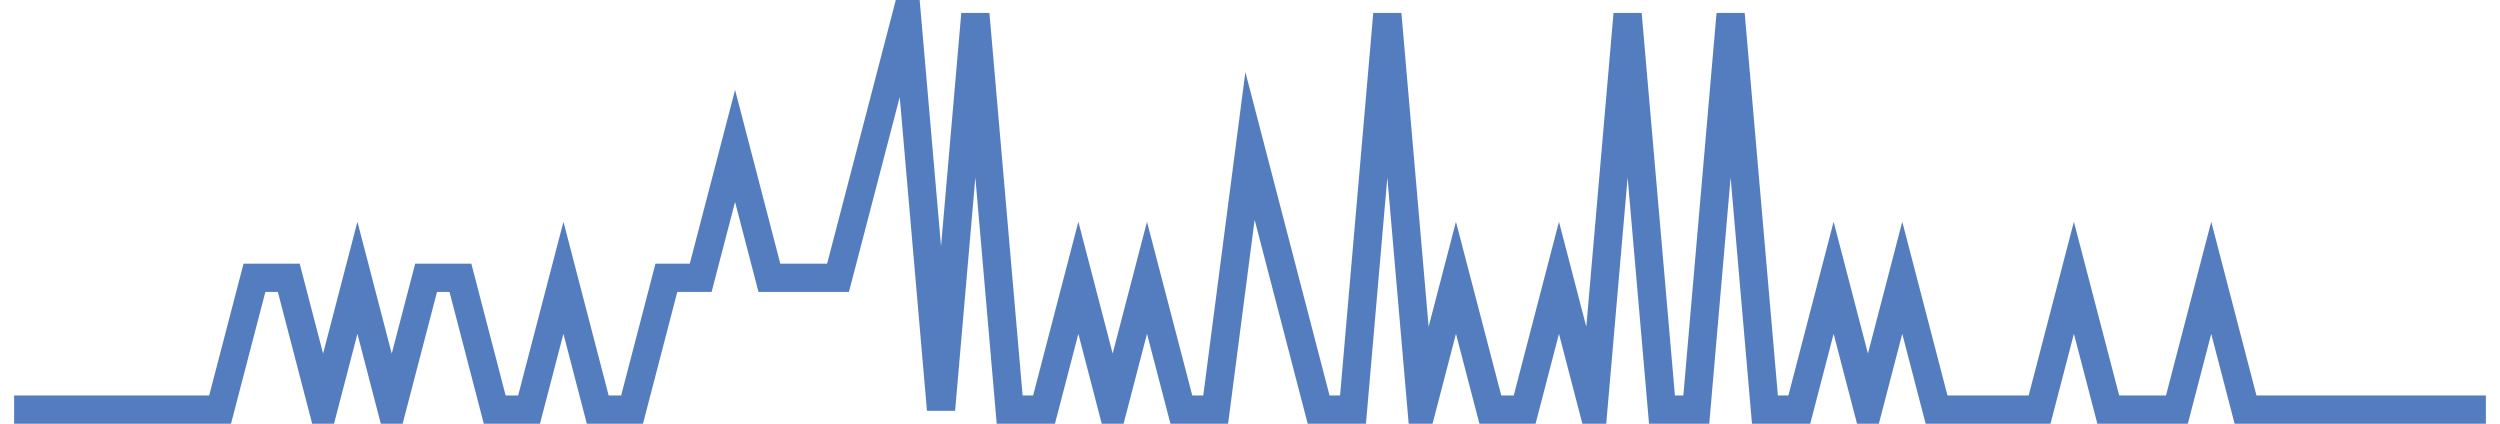 <?xml version="1.0" encoding="UTF-8"?>
<svg xmlns="http://www.w3.org/2000/svg" xmlns:xlink="http://www.w3.org/1999/xlink" width="177pt" height="30pt" viewBox="0 0 177 30" version="1.1">
<g id="surface507221">
<path style="fill:none;stroke-width:2;stroke-linecap:butt;stroke-linejoin:miter;stroke:rgb(32.941%,49.02%,74.902%);stroke-opacity:1;stroke-miterlimit:10;" d="M 1 29 L 15.582 29 L 18.016 19.668 L 20.445 19.668 L 22.875 29 L 25.305 19.668 L 27.734 29 L 30.168 19.668 L 32.598 19.668 L 35.027 29 L 37.457 29 L 39.891 19.668 L 42.32 29 L 44.75 29 L 47.18 19.668 L 49.609 19.668 L 52.043 10.332 L 54.473 19.668 L 59.332 19.668 L 61.766 10.332 L 64.195 1 L 66.625 29 L 69.055 1 L 71.484 29 L 73.918 29 L 76.348 19.668 L 78.777 29 L 81.207 19.668 L 83.641 29 L 86.07 29 L 88.5 10.332 L 90.93 19.668 L 93.359 29 L 95.793 29 L 98.223 1 L 100.652 29 L 103.082 19.668 L 105.516 29 L 107.945 29 L 110.375 19.668 L 112.805 29 L 115.234 1 L 117.668 29 L 120.098 29 L 122.527 1 L 124.957 29 L 127.391 29 L 129.82 19.668 L 132.25 29 L 134.68 19.668 L 137.109 29 L 144.402 29 L 146.832 19.668 L 149.266 29 L 154.125 29 L 156.555 19.668 L 158.984 29 L 176 29 "/>
</g>
</svg>
